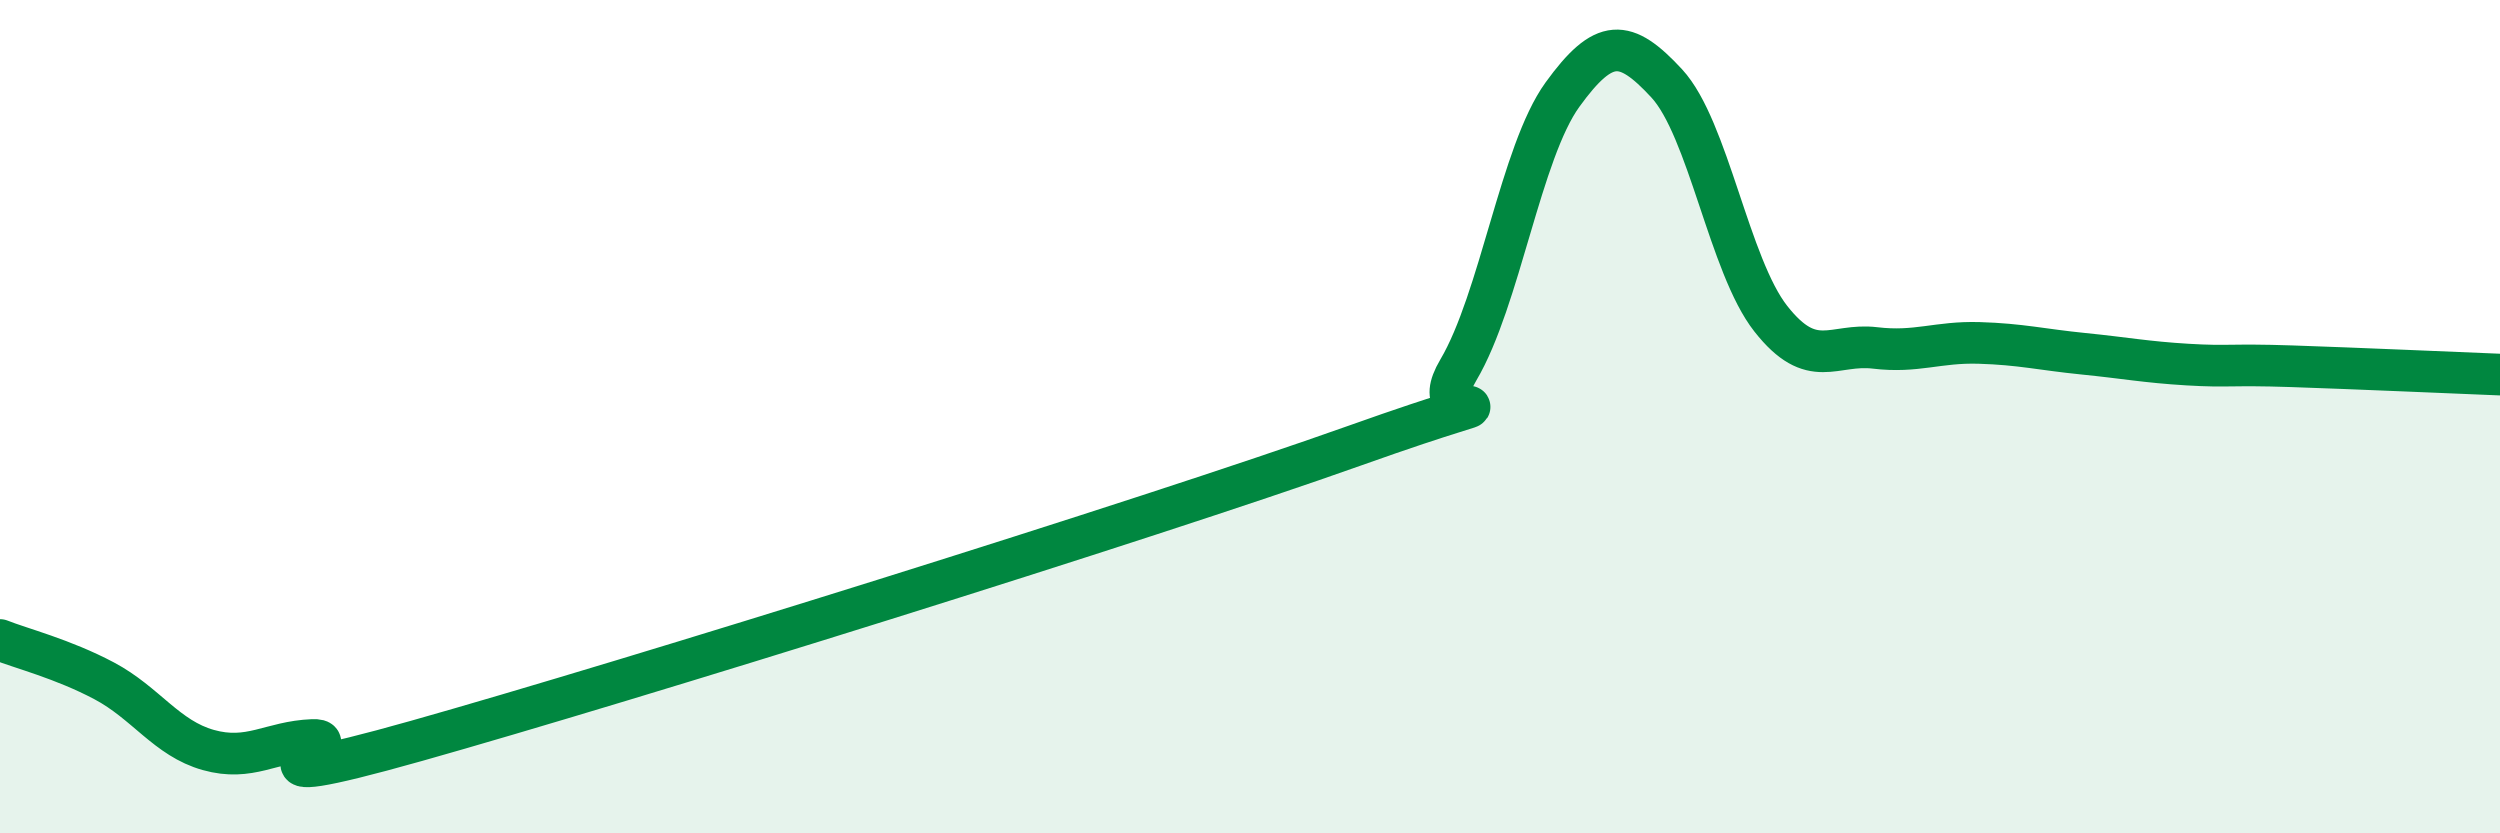 
    <svg width="60" height="20" viewBox="0 0 60 20" xmlns="http://www.w3.org/2000/svg">
      <path
        d="M 0,15.36 C 0.5,15.56 1.5,15.81 2.5,16.34 C 3.5,16.87 4,17.72 5,18 C 6,18.28 6.5,17.8 7.5,17.76 C 8.5,17.72 5,19.19 10,17.78 C 15,16.37 27.5,12.48 32.5,10.7 C 37.5,8.92 34,10.57 35,8.88 C 36,7.19 36.5,3.65 37.5,2.27 C 38.5,0.89 39,0.92 40,2 C 41,3.08 41.5,6.38 42.5,7.65 C 43.5,8.92 44,8.23 45,8.35 C 46,8.47 46.5,8.2 47.5,8.23 C 48.5,8.26 49,8.39 50,8.49 C 51,8.59 51.5,8.69 52.5,8.75 C 53.5,8.81 53.5,8.74 55,8.79 C 56.5,8.84 59,8.95 60,8.99L60 20L0 20Z"
        fill="#008740"
        opacity="0.1"
        stroke-linecap="round"
        stroke-linejoin="round"
      />
      <path
        d="M 0,15.36 C 0.5,15.56 1.5,15.81 2.5,16.34 C 3.5,16.87 4,17.72 5,18 C 6,18.28 6.5,17.8 7.5,17.76 C 8.5,17.72 5,19.19 10,17.78 C 15,16.37 27.5,12.48 32.5,10.7 C 37.5,8.92 34,10.57 35,8.88 C 36,7.19 36.5,3.65 37.5,2.27 C 38.5,0.89 39,0.92 40,2 C 41,3.08 41.5,6.38 42.5,7.65 C 43.5,8.92 44,8.23 45,8.35 C 46,8.47 46.5,8.2 47.5,8.23 C 48.5,8.26 49,8.39 50,8.49 C 51,8.59 51.5,8.69 52.5,8.75 C 53.5,8.81 53.5,8.74 55,8.79 C 56.5,8.84 59,8.95 60,8.99"
        stroke="#008740"
        stroke-width="1"
        fill="none"
        stroke-linecap="round"
        stroke-linejoin="round"
      />
    </svg>
  